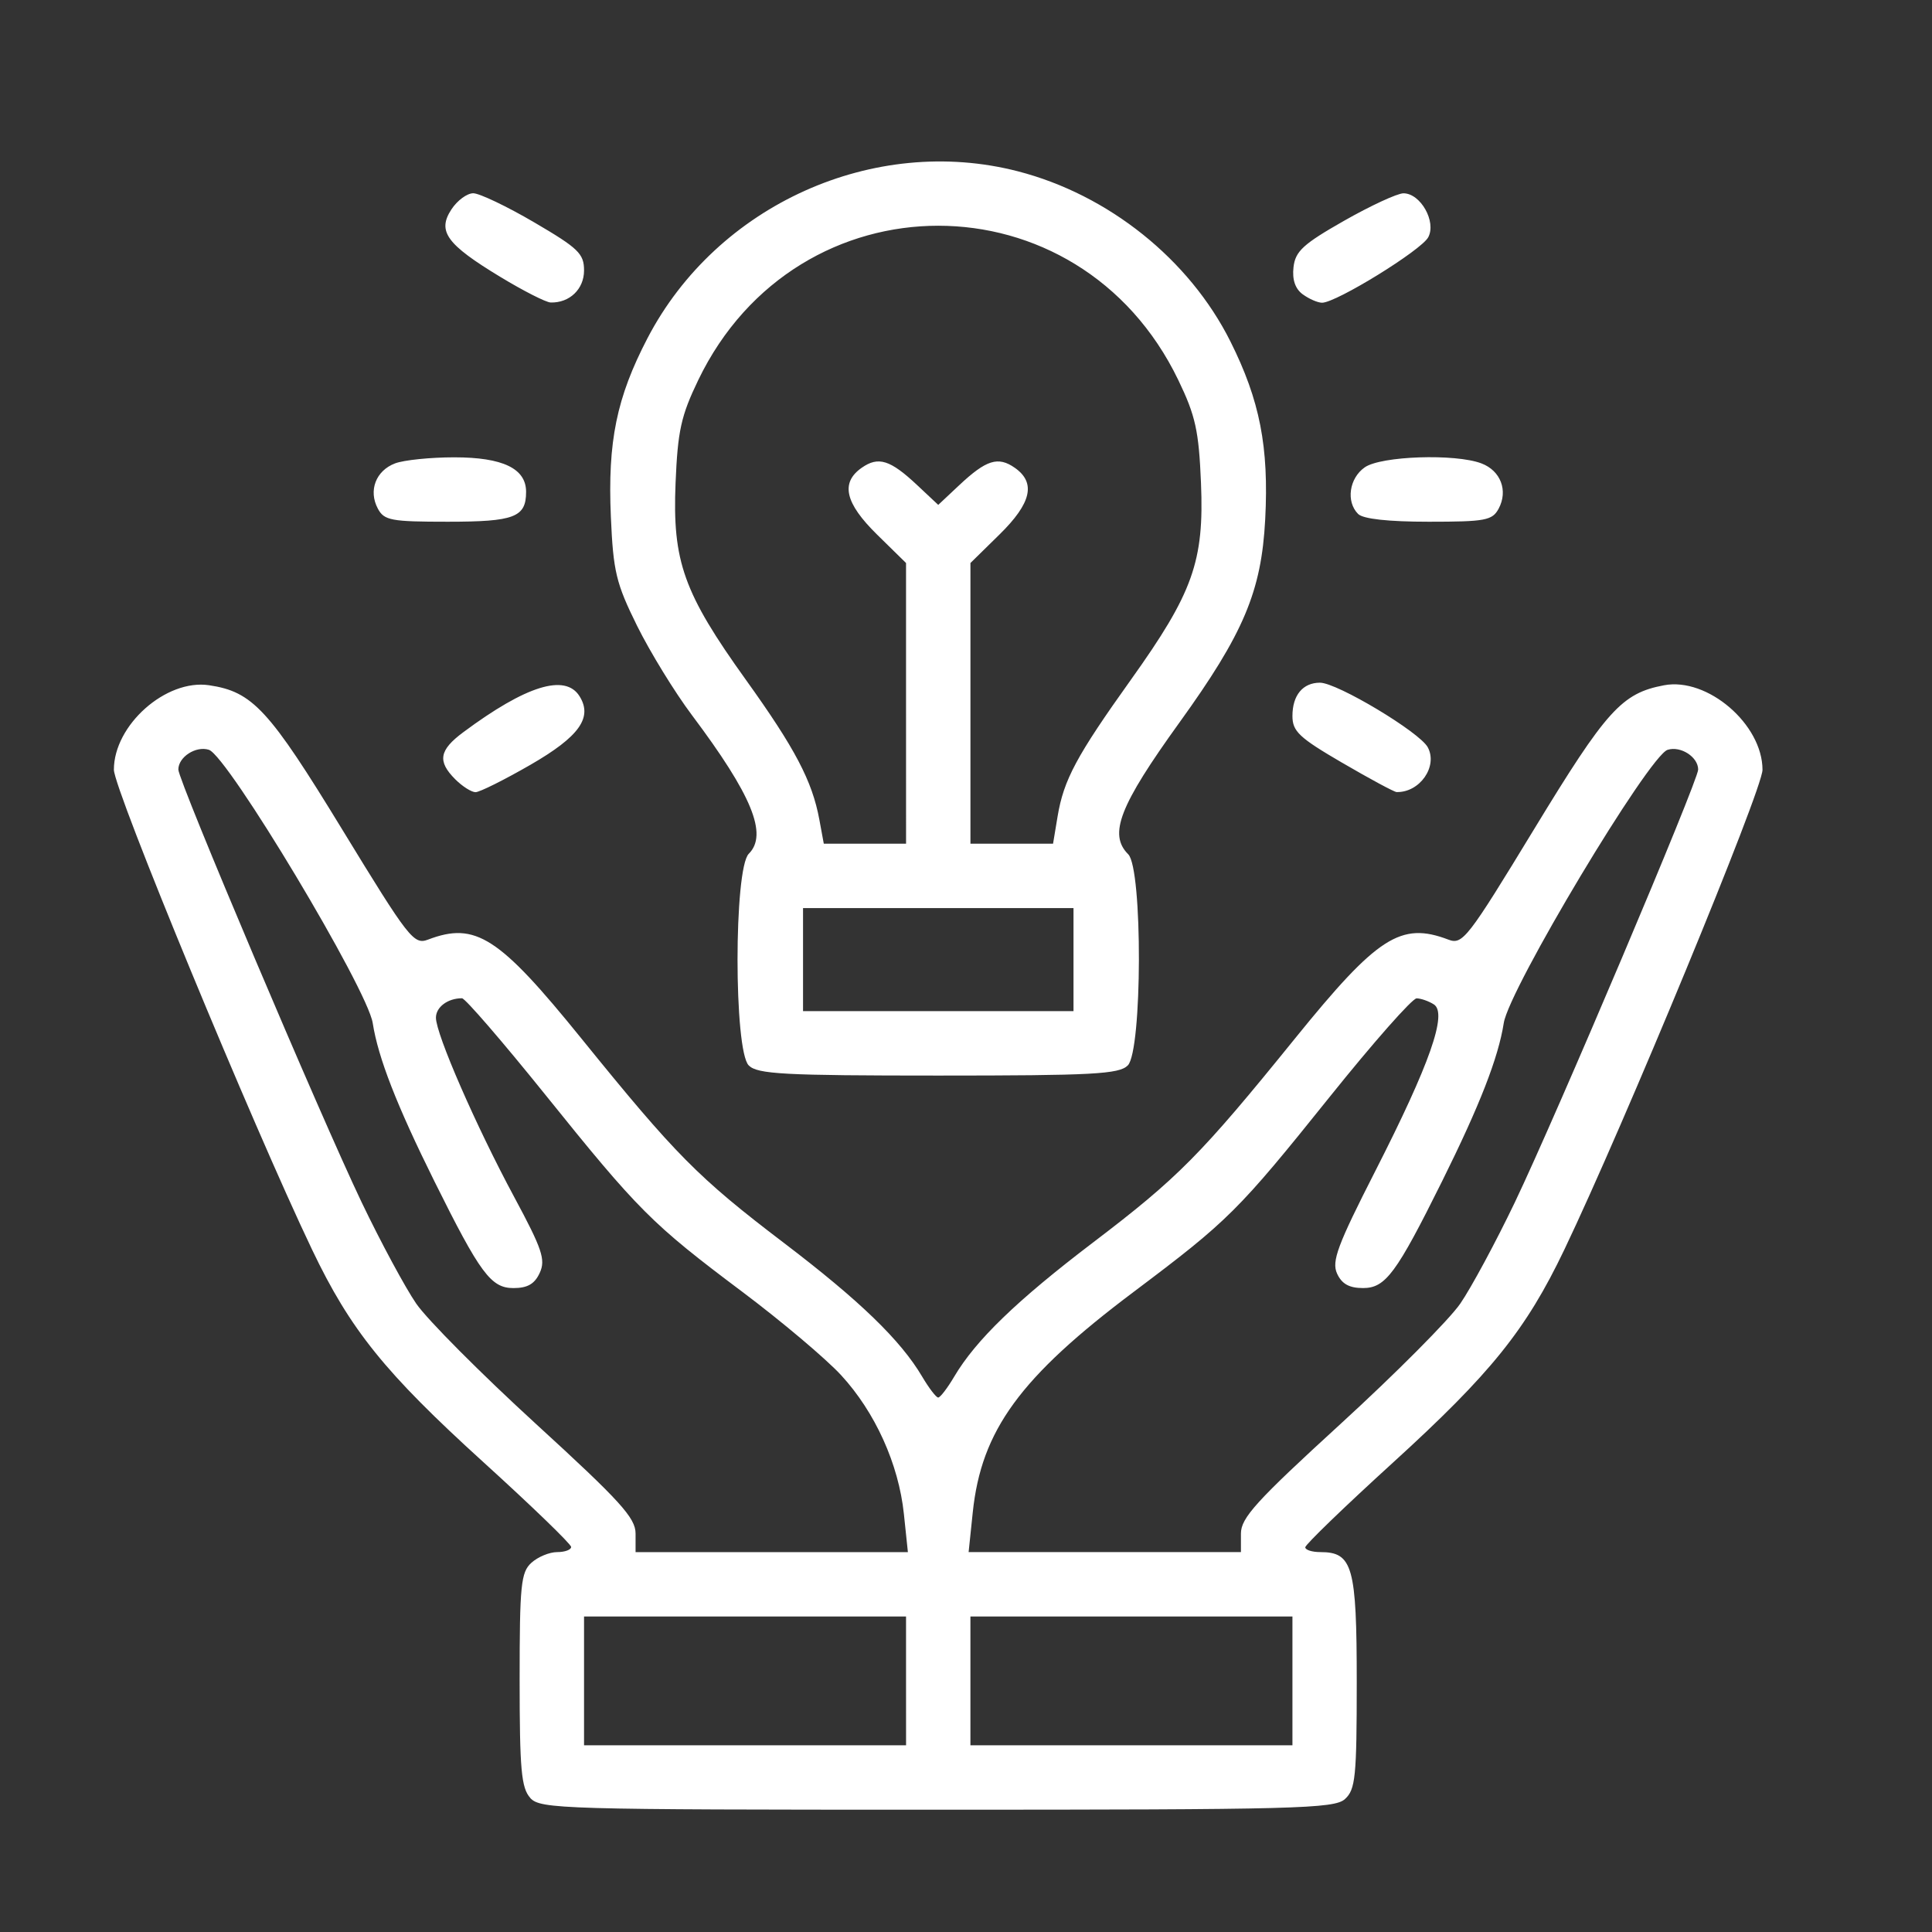 <?xml version="1.0" encoding="UTF-8" standalone="no"?>
<!-- Created with Inkscape (http://www.inkscape.org/) -->

<svg
   width="300"
   height="300"
   viewBox="0 0 79.375 79.375"
   version="1.1"
   id="svg5"
   inkscape:version="1.1.2 (0a00cf5339, 2022-02-04)"
   sodipodi:docname="client.svg"
   xmlns:inkscape="http://www.inkscape.org/namespaces/inkscape"
   xmlns:sodipodi="http://sodipodi.sourceforge.net/DTD/sodipodi-0.dtd"
   xmlns="http://www.w3.org/2000/svg"
   xmlns:svg="http://www.w3.org/2000/svg">
  <rect x="0" y="0" width="79.375" height="79.375" fill="#333333" stroke="none"/>
  <sodipodi:namedview
     id="namedview7"
     pagecolor="#ffffff"
     bordercolor="#666666"
     borderopacity="1.0"
     inkscape:pageshadow="2"
     inkscape:pageopacity="0.0"
     inkscape:pagecheckerboard="true"
     inkscape:document-units="mm"
     showgrid="false"
     units="px"
     width="300px"
     inkscape:zoom="2.1946698"
     inkscape:cx="111.63411"
     inkscape:cy="335.58579"
     inkscape:window-width="3840"
     inkscape:window-height="2092"
     inkscape:window-x="1200"
     inkscape:window-y="0"
     inkscape:window-maximized="1"
     inkscape:current-layer="layer1" />
  <defs
     id="defs2" />
  <g
     inkscape:label="Layer 1"
     inkscape:groupmode="layer"
     id="layer1">
    <path
       style="fill:#ffffff;stroke-width:0.265"
       d="m 21.787,73.867 c -0.37,-0.409 -0.438,-1.159 -0.438,-4.854 0,-3.897 0.052,-4.417 0.484,-4.808 0.266,-0.241 0.742,-0.438 1.058,-0.438 0.316,0 0.574,-0.095 0.574,-0.211 0,-0.116 -1.623,-1.685 -3.607,-3.486 -4.04,-3.669 -5.461,-5.431 -7.035,-8.726 -2.453,-5.134 -8.144,-18.915 -8.144,-19.721 0,-1.834 2.143,-3.735 3.913,-3.47 1.788,0.267 2.455,0.99 5.472,5.933 2.736,4.482 2.937,4.739 3.522,4.517 1.951,-0.742 2.913,-0.122 6.298,4.06 3.877,4.79 4.799,5.721 8.311,8.393 3.123,2.376 4.807,4.003 5.694,5.506 0.278,0.47 0.573,0.855 0.656,0.855 0.083,0 0.378,-0.385 0.656,-0.855 0.888,-1.503 2.571,-3.13 5.694,-5.506 3.513,-2.672 4.434,-3.603 8.311,-8.393 3.385,-4.182 4.346,-4.802 6.298,-4.06 0.585,0.223 0.785,-0.034 3.523,-4.536 2.978,-4.896 3.6,-5.585 5.338,-5.913 1.786,-0.338 4.046,1.603 4.046,3.474 0,0.812 -5.685,14.576 -8.143,19.716 -1.575,3.293 -3.013,5.079 -7.044,8.751 -1.978,1.801 -3.597,3.365 -3.598,3.474 -5.3e-4,0.109 0.278,0.198 0.619,0.198 1.33,0 1.496,0.592 1.496,5.338 0,3.897 -0.052,4.417 -0.484,4.808 -0.439,0.397 -1.986,0.438 -16.76,0.438 -15.432,0 -16.299,-0.025 -16.714,-0.484 z M 37.224,69.059 V 66.413 H 30.61 23.995 v 2.646 2.646 h 6.615 6.615 z m 15.875,0 v -2.646 h -6.615 -6.615 v 2.646 2.646 h 6.615 6.615 z M 37.136,62.202 C 36.922,60.153 35.955,58.015 34.555,56.497 33.935,55.824 32.109,54.284 30.498,53.074 26.773,50.279 26.241,49.746 22.393,44.963 c -1.748,-2.172 -3.283,-3.95 -3.412,-3.95 -0.585,0 -1.071,0.362 -1.071,0.799 0,0.677 1.648,4.453 3.218,7.371 1.147,2.133 1.294,2.569 1.048,3.109 -0.209,0.458 -0.501,0.628 -1.082,0.628 -0.923,0 -1.367,-0.6 -3.246,-4.385 -1.551,-3.125 -2.314,-5.083 -2.535,-6.503 C 15.095,40.629 9.351,31.049 8.582,30.805 8.047,30.635 7.327,31.1 7.327,31.616 c 0,0.462 5.828,14.219 7.533,17.784 0.78,1.629 1.788,3.5 2.24,4.158 0.452,0.658 2.665,2.881 4.917,4.941 3.468,3.172 4.095,3.862 4.095,4.507 v 0.762 h 5.594 5.594 z m 13.847,0.804 c 0,-0.645 0.627,-1.335 4.095,-4.507 2.252,-2.06 4.465,-4.283 4.917,-4.941 0.452,-0.658 1.46,-2.529 2.24,-4.158 1.706,-3.565 7.533,-17.322 7.533,-17.784 0,-0.516 -0.72,-0.98 -1.256,-0.81 -0.769,0.244 -6.513,9.823 -6.731,11.225 -0.221,1.42 -0.984,3.378 -2.535,6.503 -1.879,3.785 -2.323,4.385 -3.246,4.385 -0.569,0 -0.874,-0.17 -1.068,-0.596 -0.229,-0.503 0.018,-1.165 1.576,-4.221 2.238,-4.392 2.97,-6.477 2.399,-6.838 -0.211,-0.134 -0.529,-0.245 -0.706,-0.247 -0.177,-0.002 -1.778,1.812 -3.558,4.031 -3.777,4.709 -4.164,5.094 -8.066,8.027 -4.672,3.511 -6.259,5.686 -6.612,9.061 l -0.17,1.631 h 5.594 5.594 z M 30.761,43.772 c -0.614,-0.614 -0.613,-8.081 0.002,-8.695 0.794,-0.794 0.133,-2.407 -2.337,-5.698 -0.707,-0.942 -1.72,-2.593 -2.252,-3.668 -0.863,-1.746 -0.979,-2.227 -1.077,-4.479 -0.135,-3.094 0.235,-4.899 1.505,-7.338 2.852,-5.476 9.299,-8.382 15.214,-6.857 3.726,0.961 7.048,3.619 8.735,6.992 1.21,2.419 1.584,4.334 1.429,7.311 -0.155,2.956 -0.884,4.684 -3.523,8.344 -2.468,3.423 -2.923,4.595 -2.104,5.414 0.596,0.596 0.579,8.076 -0.019,8.675 -0.358,0.358 -1.439,0.416 -7.786,0.416 -6.348,0 -7.428,-0.058 -7.786,-0.416 z m 13.343,-4.347 v -2.117 h -5.556 -5.556 v 2.117 2.117 h 5.556 5.556 z M 37.224,28.897 v -5.766 l -1.191,-1.169 c -1.316,-1.292 -1.509,-2.129 -0.631,-2.743 0.686,-0.481 1.172,-0.328 2.285,0.717 l 0.86,0.807 0.86,-0.807 c 1.113,-1.045 1.599,-1.197 2.285,-0.717 0.877,0.615 0.685,1.452 -0.631,2.743 l -1.191,1.169 v 5.766 5.766 h 1.697 1.697 l 0.187,-1.124 c 0.25,-1.501 0.778,-2.485 3.008,-5.607 2.555,-3.577 3.016,-4.87 2.883,-8.086 -0.089,-2.148 -0.224,-2.763 -0.933,-4.233 -4.073,-8.452 -15.648,-8.452 -19.721,0 -0.708,1.47 -0.844,2.085 -0.933,4.233 -0.133,3.22 0.33,4.516 2.891,8.086 2.018,2.812 2.724,4.157 3.016,5.739 l 0.183,0.992 h 1.69 1.69 z M 18.704,32.017 c -0.741,-0.741 -0.663,-1.197 0.331,-1.935 2.577,-1.916 4.188,-2.415 4.774,-1.479 0.55,0.878 -0.011,1.662 -2.017,2.819 -1.073,0.618 -2.087,1.124 -2.255,1.124 -0.167,0 -0.542,-0.238 -0.833,-0.529 z m 36.446,-0.675 c -1.775,-1.035 -2.051,-1.293 -2.051,-1.927 0,-0.851 0.427,-1.367 1.131,-1.367 0.705,0 4.097,2.033 4.43,2.655 0.421,0.786 -0.331,1.864 -1.283,1.838 -0.097,-0.003 -1.1,-0.542 -2.227,-1.2 z M 15.523,20.895 c -0.395,-0.737 -0.083,-1.557 0.707,-1.857 0.361,-0.137 1.455,-0.249 2.432,-0.249 1.995,0 2.952,0.46 2.952,1.417 0,1.046 -0.479,1.229 -3.219,1.229 -2.329,0 -2.612,-0.053 -2.872,-0.539 z m 40.275,0.222 c -0.505,-0.505 -0.369,-1.468 0.271,-1.916 0.668,-0.468 3.721,-0.571 4.796,-0.162 0.79,0.3 1.101,1.12 0.707,1.857 -0.26,0.486 -0.543,0.539 -2.872,0.539 -1.657,0 -2.698,-0.114 -2.901,-0.318 z M 20.556,11.377 c -2.213,-1.341 -2.599,-1.874 -2.01,-2.774 0.239,-0.365 0.642,-0.663 0.897,-0.663 0.254,0 1.383,0.539 2.507,1.197 1.815,1.063 2.045,1.285 2.045,1.975 0,0.767 -0.595,1.337 -1.372,1.316 -0.191,-0.005 -1.122,-0.478 -2.068,-1.052 z m 32.968,0.717 c -0.312,-0.228 -0.44,-0.605 -0.381,-1.118 0.075,-0.654 0.396,-0.949 2.073,-1.903 1.091,-0.621 2.19,-1.129 2.441,-1.131 0.703,-0.004 1.364,1.165 1.021,1.806 -0.286,0.535 -3.78,2.689 -4.361,2.689 -0.178,0 -0.535,-0.155 -0.793,-0.344 z"
       id="path836" />
  </g>
</svg>

